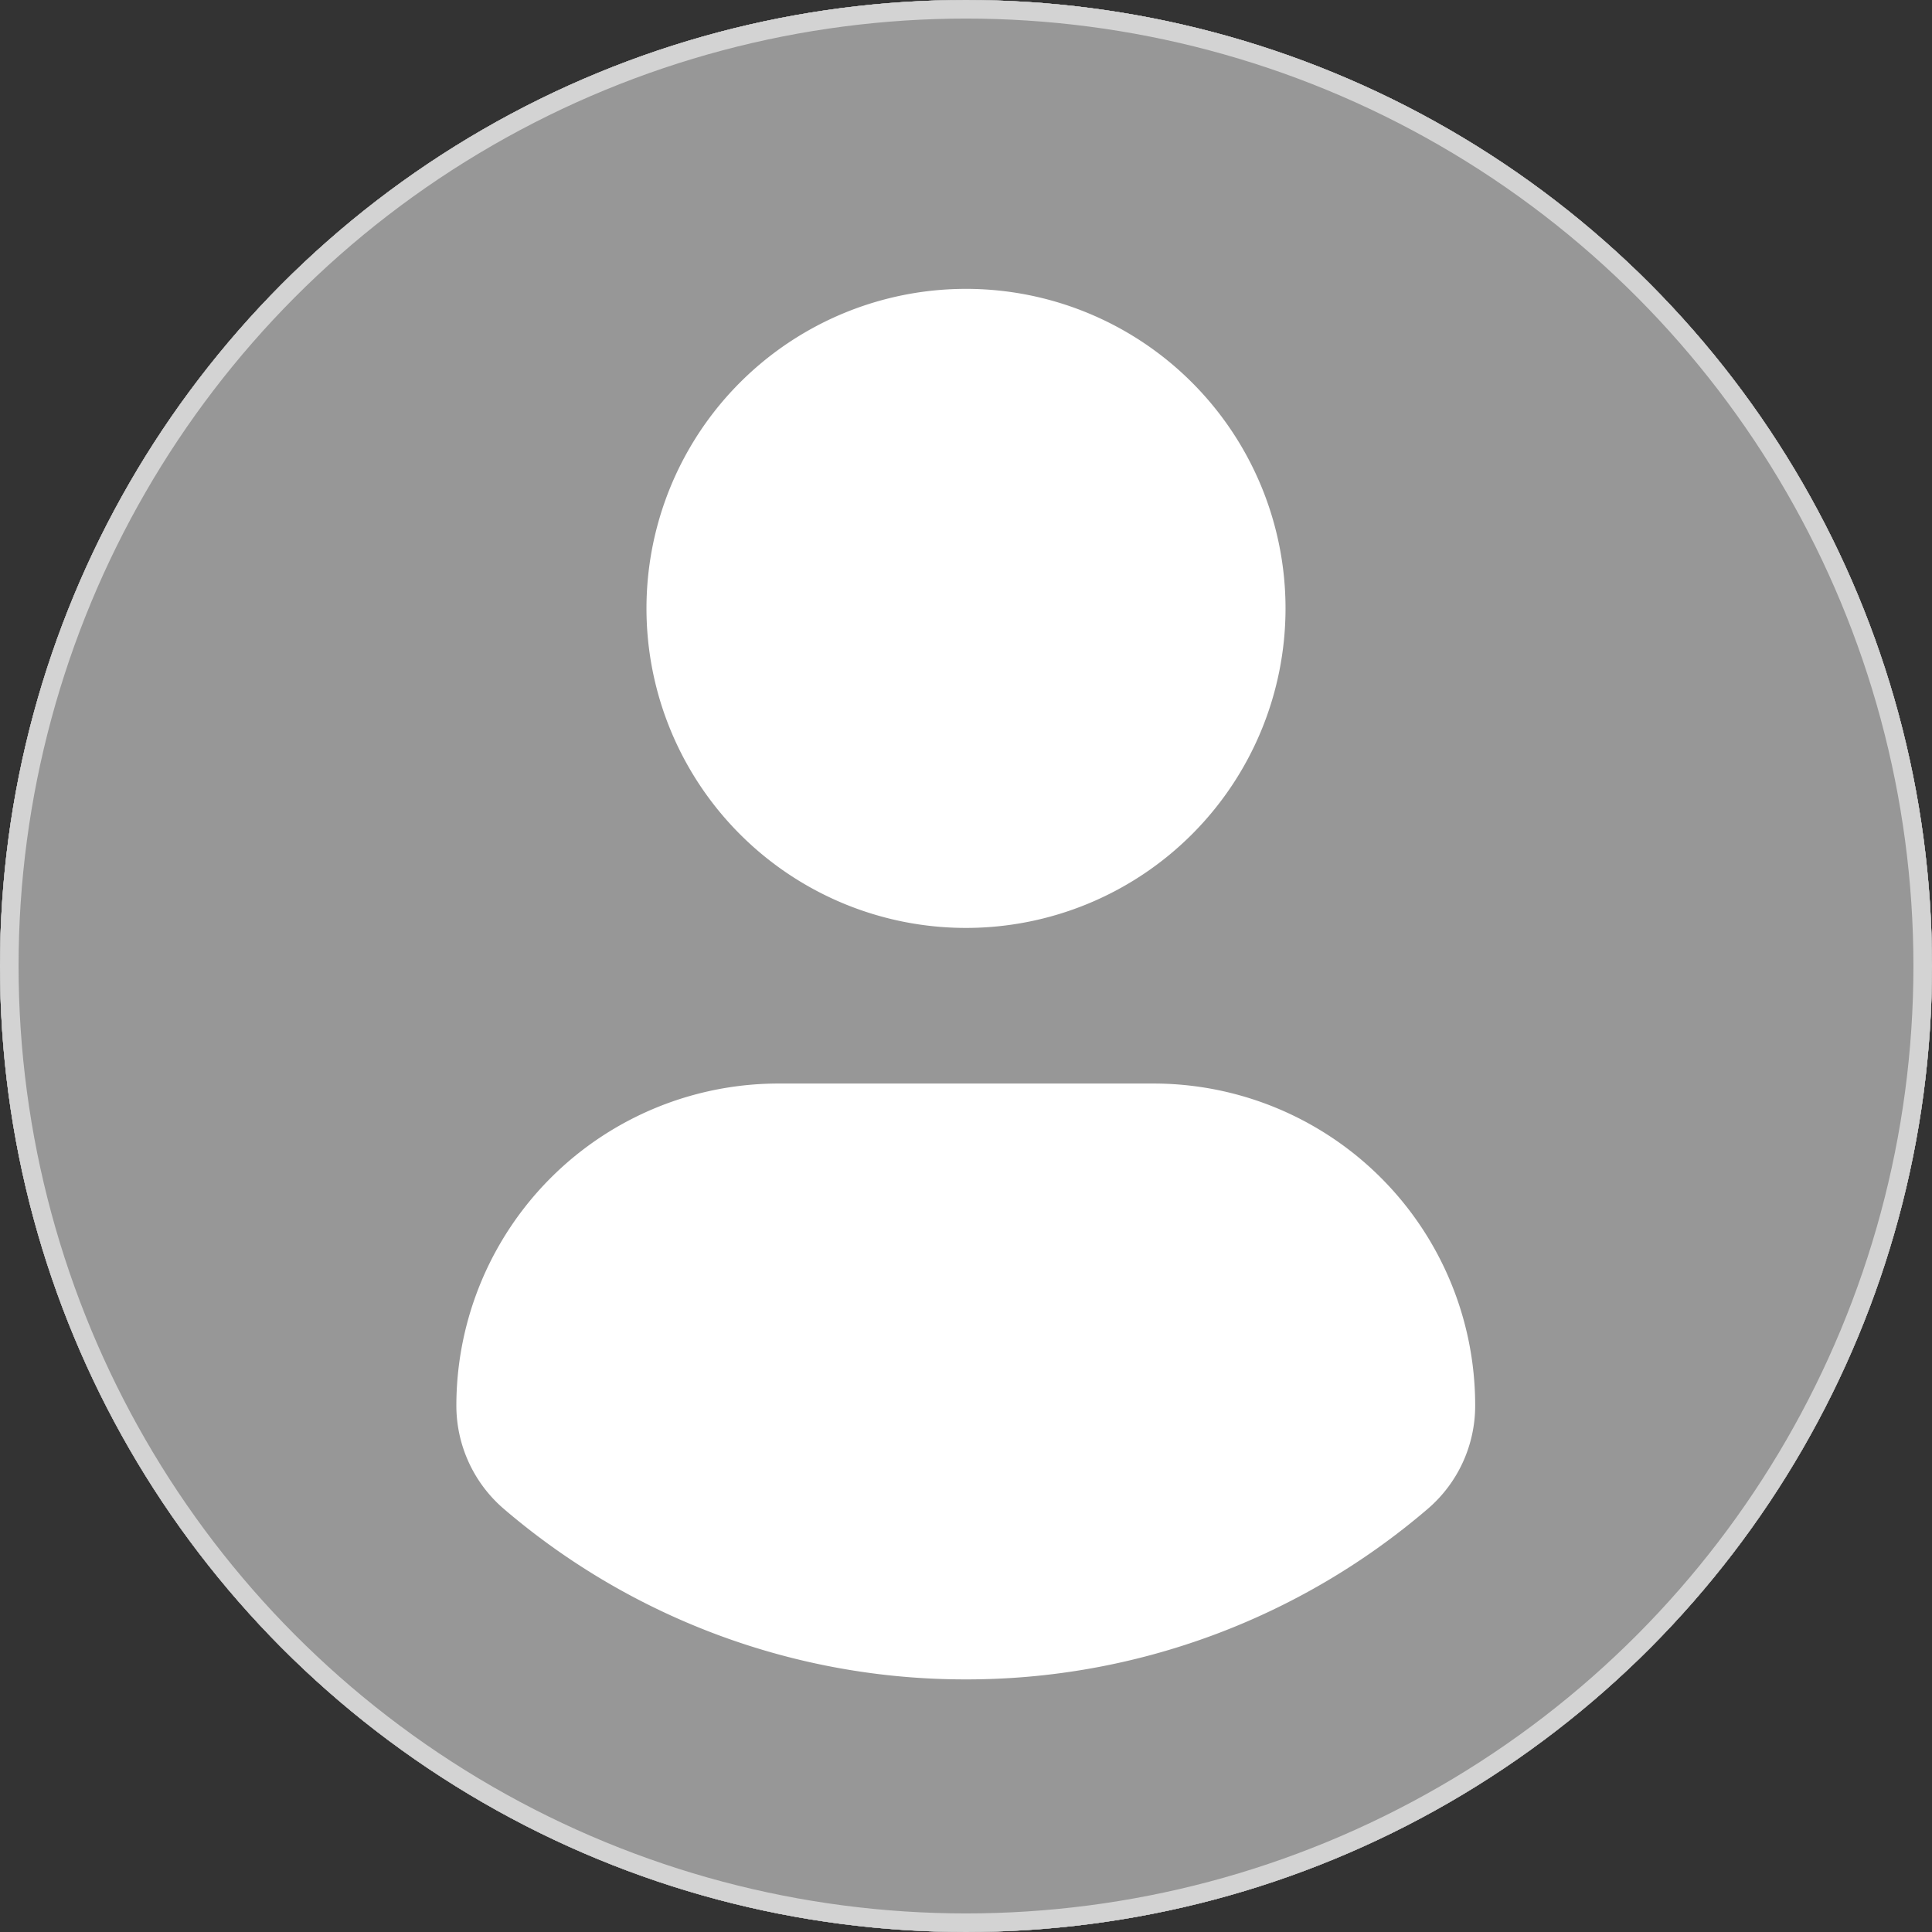 <svg xmlns="http://www.w3.org/2000/svg" width="104" height="104">
    <rect width="100%" height="100%" fill="#333333" stroke="none"/>
    <defs>
        <style>
            .cls-5{fill:none}.cls-4{stroke:none}
        </style>
    </defs>
    <g id="Group_9" data-name="Group 9" transform="translate(-140 -641)">
        <g id="Group_8" data-name="Group 8">
            <g id="Ellipse_53" data-name="Ellipse 53" transform="translate(140 641)" style="stroke:#d3d3d3;fill:#fff">
                <circle class="cls-4" cx="52" cy="52" r="52"/>
                <circle class="cls-5" cx="52" cy="52" r="51.5"/>
            </g>
            <g id="Group">
                <path id="Vector" d="M52 0a52 52 0 1 0 52 52A52 52 0 0 0 52 0zm0 15.548a17.2 17.2 0 1 1-17.2 17.2 17.2 17.2 0 0 1 17.2-17.2zM51.989 90.4a38.163 38.163 0 0 1-24.851-9.164 7.329 7.329 0 0 1-2.572-5.571A17.345 17.345 0 0 1 42 58.325h20.009a17.321 17.321 0 0 1 17.4 17.341 7.311 7.311 0 0 1-2.57 5.569 38.149 38.149 0 0 1-24.85 9.165z" transform="translate(140 641.002)" style="fill:#979797"/>
            </g>
        </g>
        <g id="Ellipse_53-2" data-name="Ellipse 53" transform="translate(140 641)" style="fill:none;stroke:#d3d3d3">
            <circle class="cls-4" cx="52" cy="52" r="52"/>
            <circle class="cls-5" cx="52" cy="52" r="51.5"/>
        </g>
    </g>
</svg>
